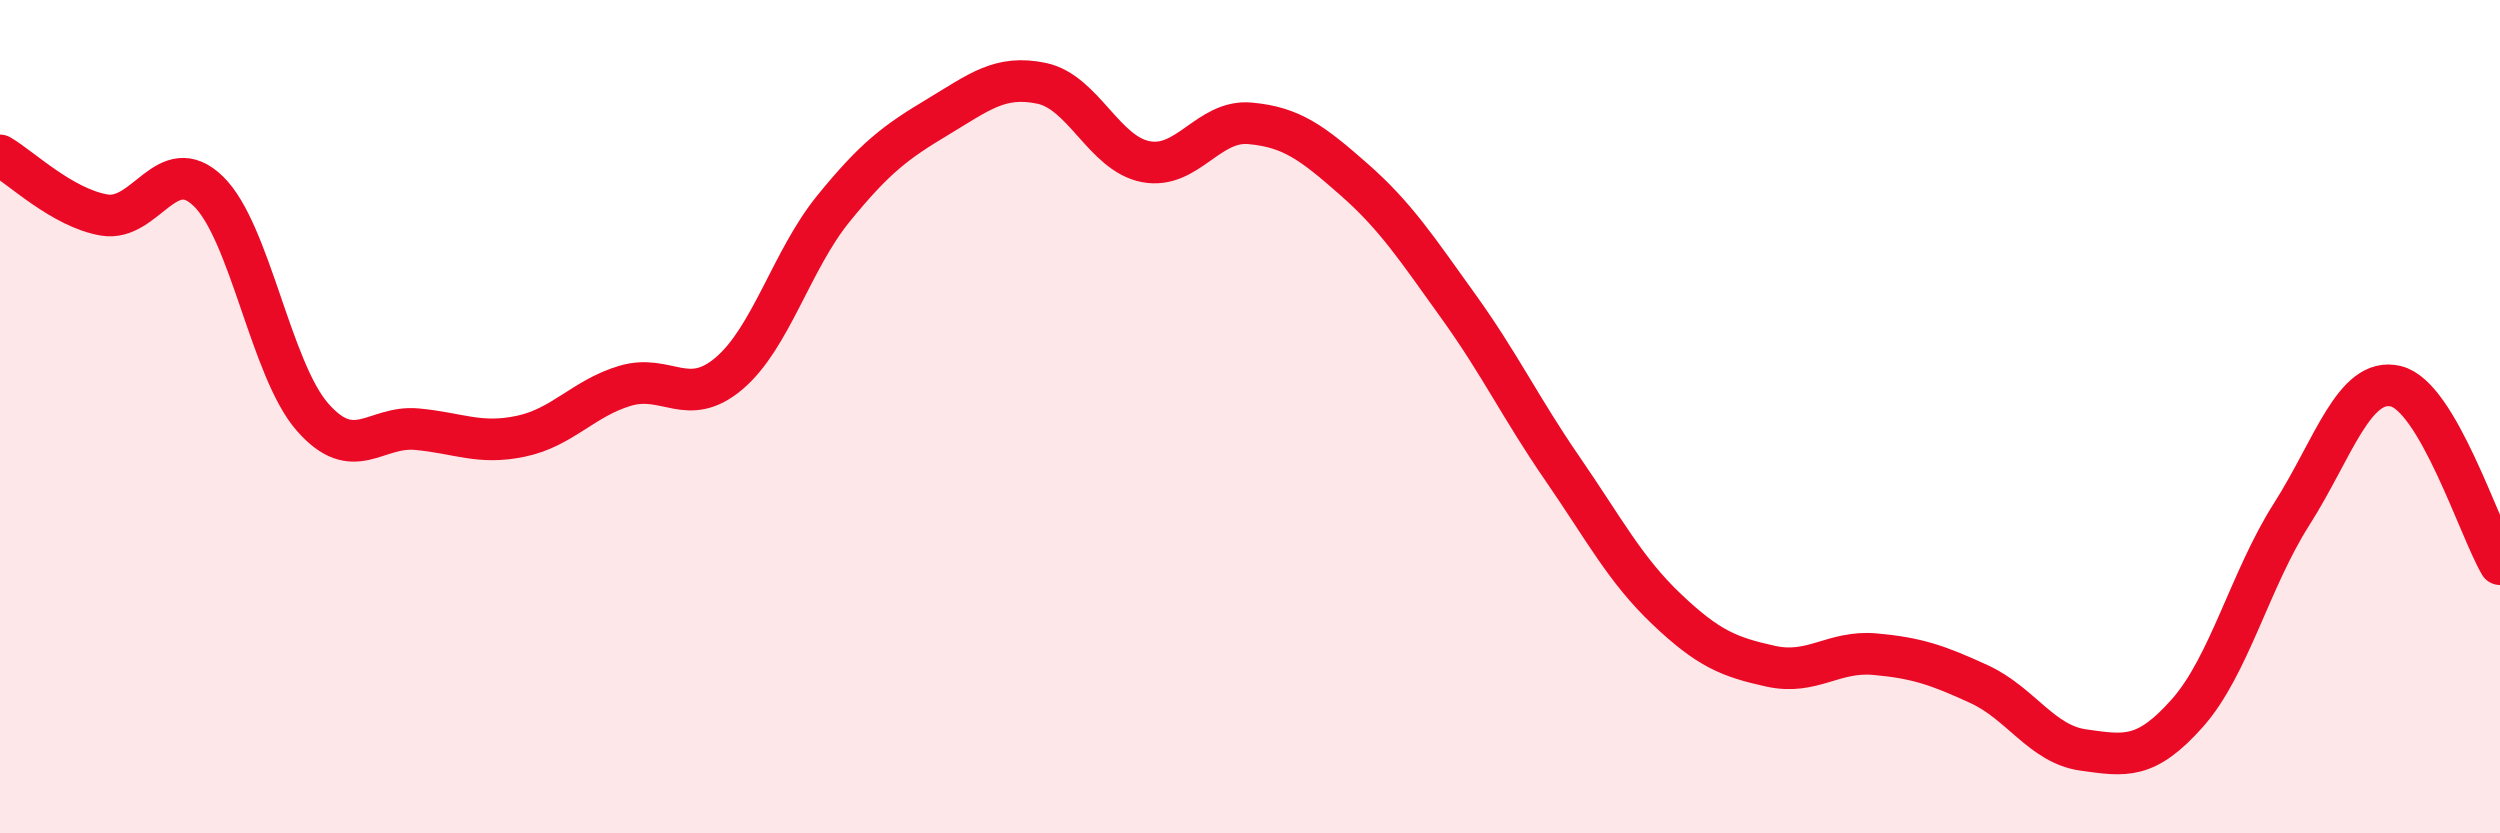 
    <svg width="60" height="20" viewBox="0 0 60 20" xmlns="http://www.w3.org/2000/svg">
      <path
        d="M 0,3.73 C 0.5,4.02 1.5,4.99 2.5,5.16 C 3.5,5.33 4,3.62 5,4.59 C 6,5.56 6.5,8.87 7.5,10.01 C 8.5,11.15 9,10.21 10,10.3 C 11,10.39 11.5,10.68 12.5,10.47 C 13.5,10.26 14,9.56 15,9.26 C 16,8.96 16.5,9.81 17.5,8.96 C 18.5,8.11 19,6.24 20,5.01 C 21,3.78 21.5,3.41 22.5,2.81 C 23.5,2.21 24,1.79 25,2 C 26,2.21 26.5,3.69 27.5,3.88 C 28.5,4.07 29,2.87 30,2.96 C 31,3.05 31.5,3.43 32.5,4.31 C 33.5,5.19 34,5.96 35,7.35 C 36,8.74 36.5,9.8 37.5,11.25 C 38.5,12.7 39,13.67 40,14.62 C 41,15.57 41.5,15.77 42.5,15.99 C 43.5,16.21 44,15.61 45,15.7 C 46,15.79 46.5,15.96 47.5,16.42 C 48.5,16.88 49,17.86 50,18 C 51,18.14 51.5,18.24 52.5,17.11 C 53.5,15.98 54,13.91 55,12.34 C 56,10.77 56.5,9.03 57.5,9.27 C 58.5,9.51 59.5,12.69 60,13.54L60 20L0 20Z"
        fill="#EB0A25"
        opacity="0.1"
        stroke-linecap="round"
        stroke-linejoin="round"
      />
      <path
        d="M 0,3.73 C 0.5,4.02 1.5,4.99 2.5,5.16 C 3.5,5.33 4,3.62 5,4.59 C 6,5.56 6.5,8.87 7.5,10.01 C 8.5,11.15 9,10.21 10,10.3 C 11,10.39 11.5,10.68 12.5,10.47 C 13.5,10.26 14,9.56 15,9.26 C 16,8.96 16.5,9.81 17.5,8.96 C 18.5,8.11 19,6.24 20,5.01 C 21,3.78 21.5,3.41 22.5,2.81 C 23.5,2.21 24,1.79 25,2 C 26,2.21 26.5,3.69 27.5,3.88 C 28.5,4.07 29,2.87 30,2.96 C 31,3.05 31.5,3.43 32.5,4.31 C 33.5,5.19 34,5.96 35,7.35 C 36,8.74 36.5,9.8 37.5,11.25 C 38.5,12.7 39,13.67 40,14.62 C 41,15.57 41.5,15.77 42.5,15.99 C 43.5,16.21 44,15.61 45,15.7 C 46,15.79 46.5,15.96 47.5,16.42 C 48.5,16.88 49,17.86 50,18 C 51,18.14 51.5,18.24 52.5,17.11 C 53.5,15.98 54,13.91 55,12.34 C 56,10.77 56.5,9.03 57.5,9.27 C 58.5,9.51 59.5,12.69 60,13.54"
        stroke="#EB0A25"
        stroke-width="1"
        fill="none"
        stroke-linecap="round"
        stroke-linejoin="round"
      />
    </svg>
  
